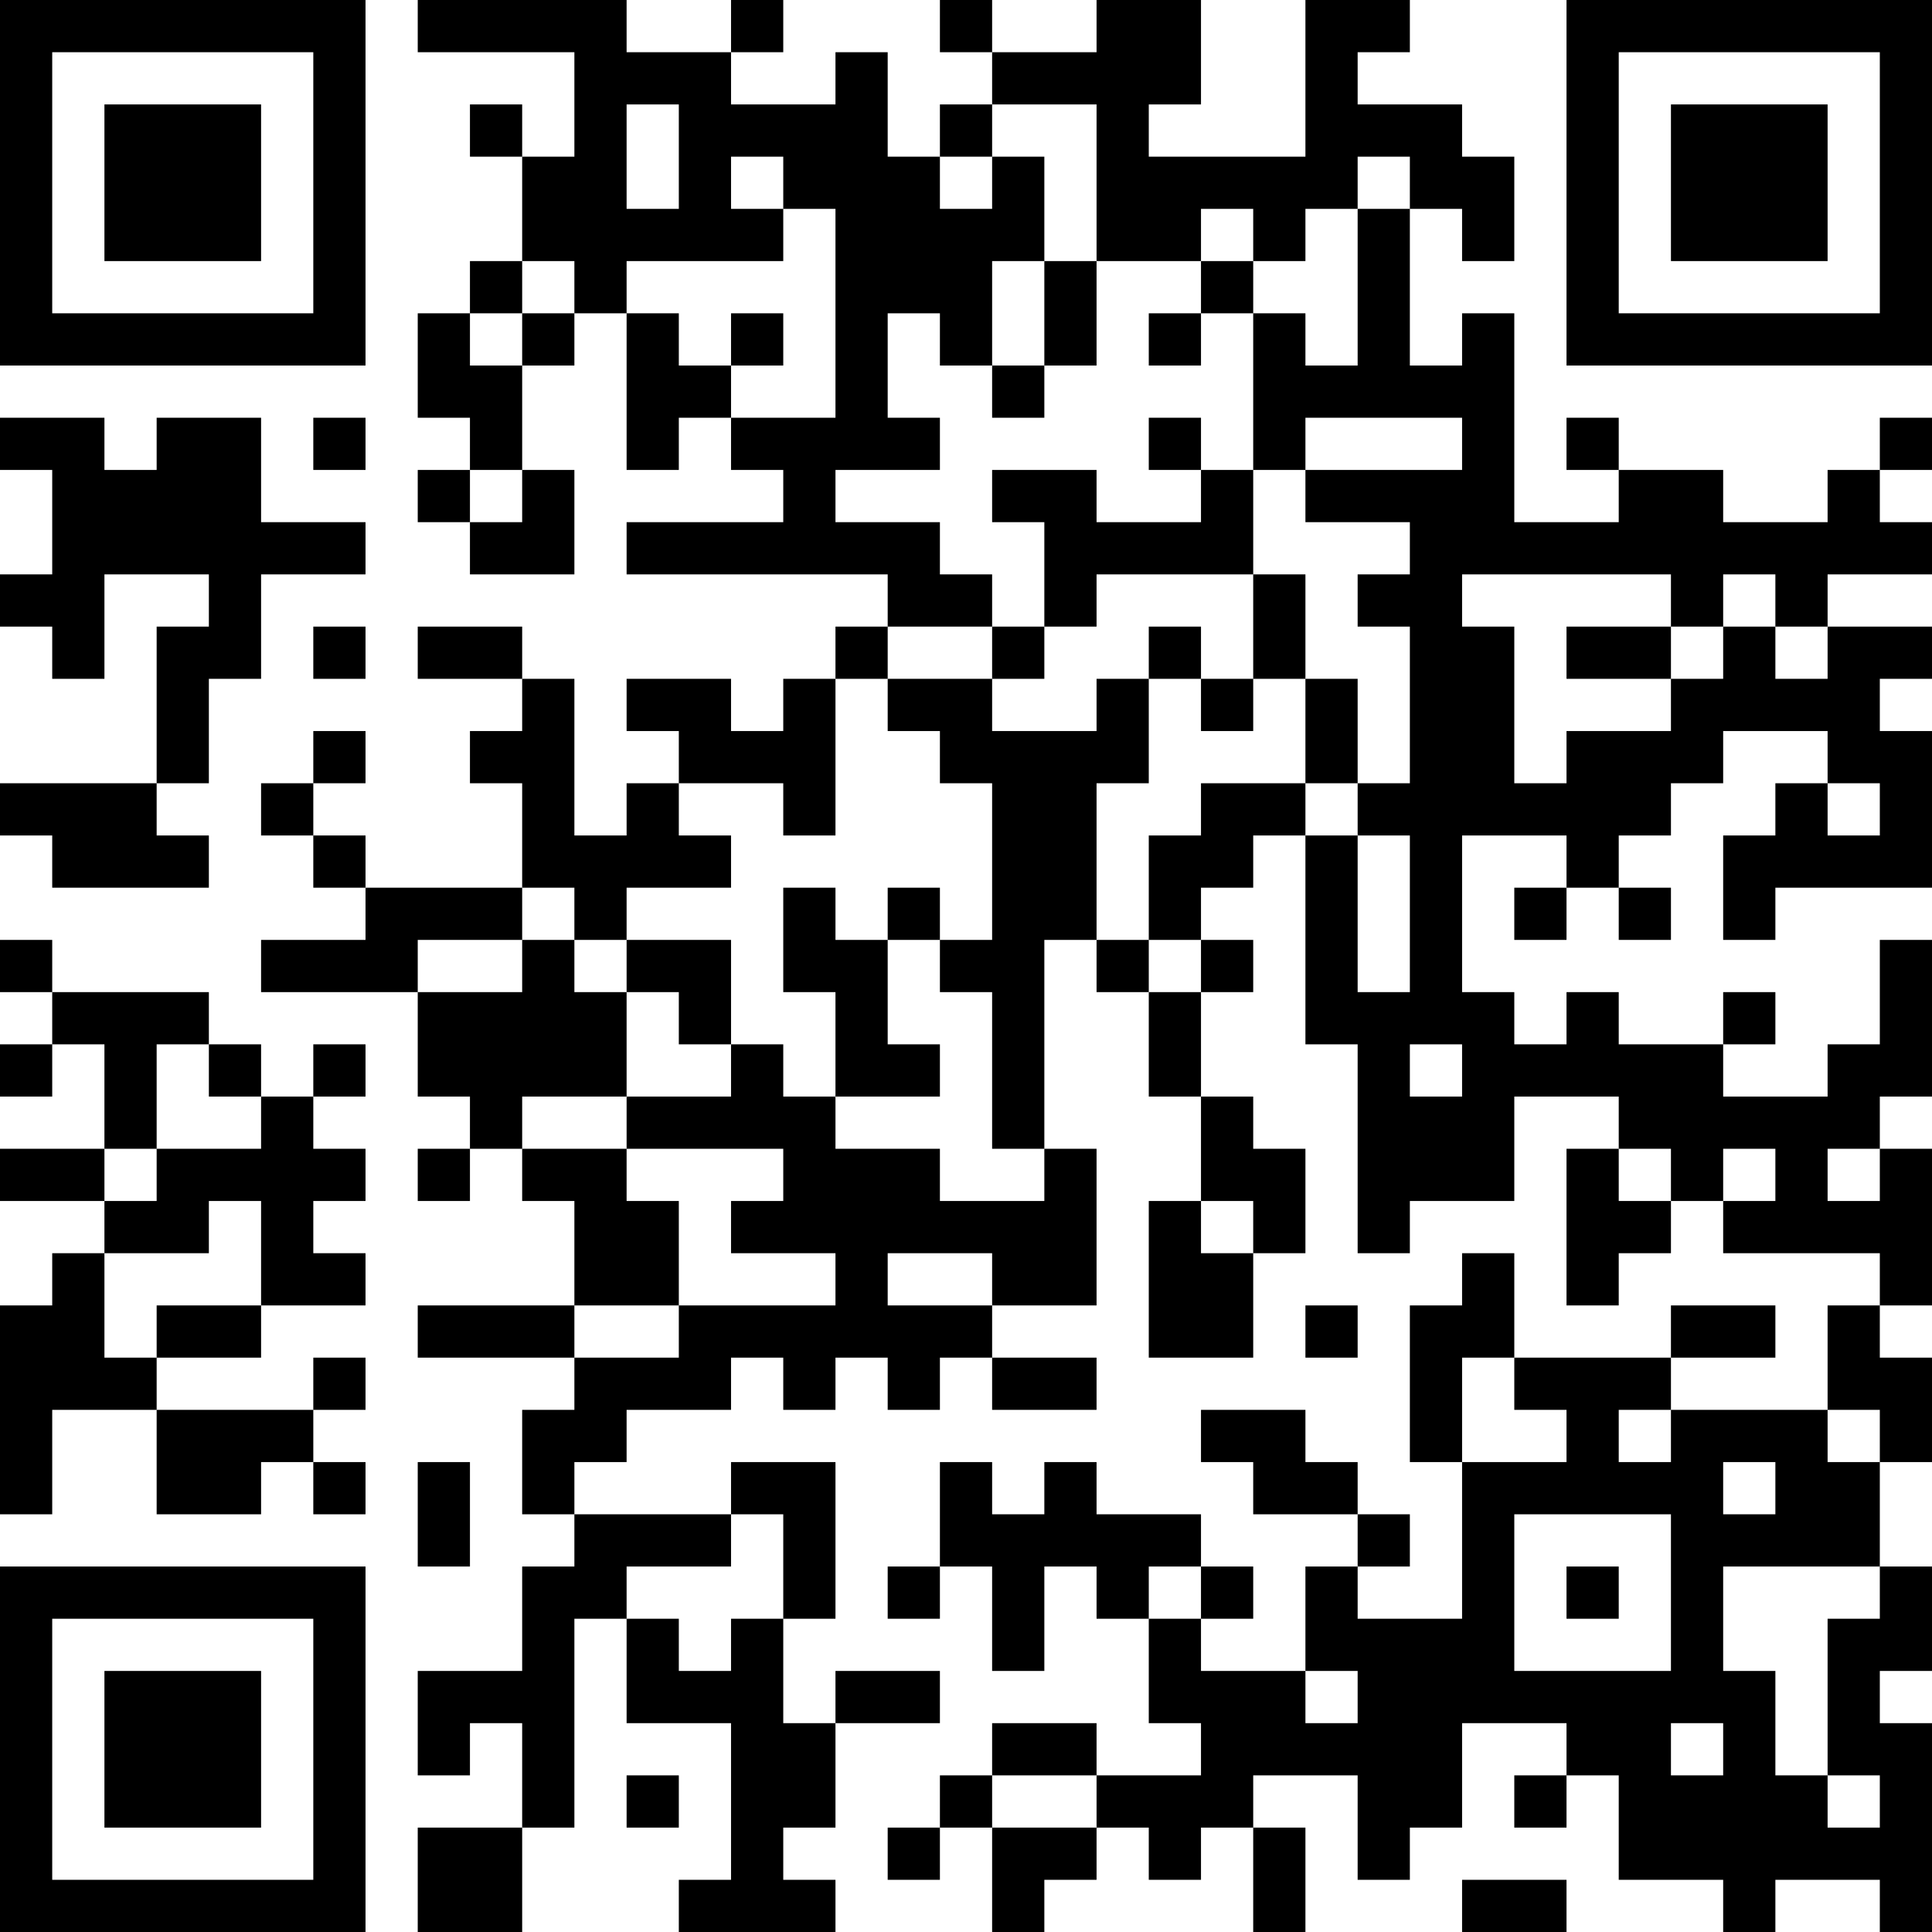 <?xml version="1.0" encoding="UTF-8"?>
<svg xmlns="http://www.w3.org/2000/svg" version="1.1" width="400" height="400" viewBox="0 0 400 400"><rect x="0" y="0" width="400" height="400" fill="#ffffff"/><g transform="scale(10.811)"><g transform="translate(0,0)"><path fill-rule="evenodd" d="M8 0L8 1L11 1L11 3L10 3L10 2L9 2L9 3L10 3L10 5L9 5L9 6L8 6L8 8L9 8L9 9L8 9L8 10L9 10L9 11L11 11L11 9L10 9L10 7L11 7L11 6L12 6L12 9L13 9L13 8L14 8L14 9L15 9L15 10L12 10L12 11L17 11L17 12L16 12L16 13L15 13L15 14L14 14L14 13L12 13L12 14L13 14L13 15L12 15L12 16L11 16L11 13L10 13L10 12L8 12L8 13L10 13L10 14L9 14L9 15L10 15L10 17L7 17L7 16L6 16L6 15L7 15L7 14L6 14L6 15L5 15L5 16L6 16L6 17L7 17L7 18L5 18L5 19L8 19L8 21L9 21L9 22L8 22L8 23L9 23L9 22L10 22L10 23L11 23L11 25L8 25L8 26L11 26L11 27L10 27L10 29L11 29L11 30L10 30L10 32L8 32L8 34L9 34L9 33L10 33L10 35L8 35L8 37L10 37L10 35L11 35L11 31L12 31L12 33L14 33L14 36L13 36L13 37L16 37L16 36L15 36L15 35L16 35L16 33L18 33L18 32L16 32L16 33L15 33L15 31L16 31L16 28L14 28L14 29L11 29L11 28L12 28L12 27L14 27L14 26L15 26L15 27L16 27L16 26L17 26L17 27L18 27L18 26L19 26L19 27L21 27L21 26L19 26L19 25L21 25L21 22L20 22L20 18L21 18L21 19L22 19L22 21L23 21L23 23L22 23L22 26L24 26L24 24L25 24L25 22L24 22L24 21L23 21L23 19L24 19L24 18L23 18L23 17L24 17L24 16L25 16L25 20L26 20L26 24L27 24L27 23L29 23L29 21L31 21L31 22L30 22L30 25L31 25L31 24L32 24L32 23L33 23L33 24L36 24L36 25L35 25L35 27L32 27L32 26L34 26L34 25L32 25L32 26L29 26L29 24L28 24L28 25L27 25L27 28L28 28L28 31L26 31L26 30L27 30L27 29L26 29L26 28L25 28L25 27L23 27L23 28L24 28L24 29L26 29L26 30L25 30L25 32L23 32L23 31L24 31L24 30L23 30L23 29L21 29L21 28L20 28L20 29L19 29L19 28L18 28L18 30L17 30L17 31L18 31L18 30L19 30L19 32L20 32L20 30L21 30L21 31L22 31L22 33L23 33L23 34L21 34L21 33L19 33L19 34L18 34L18 35L17 35L17 36L18 36L18 35L19 35L19 37L20 37L20 36L21 36L21 35L22 35L22 36L23 36L23 35L24 35L24 37L25 37L25 35L24 35L24 34L26 34L26 36L27 36L27 35L28 35L28 33L30 33L30 34L29 34L29 35L30 35L30 34L31 34L31 36L33 36L33 37L34 37L34 36L36 36L36 37L37 37L37 33L36 33L36 32L37 32L37 30L36 30L36 28L37 28L37 26L36 26L36 25L37 25L37 22L36 22L36 21L37 21L37 18L36 18L36 20L35 20L35 21L33 21L33 20L34 20L34 19L33 19L33 20L31 20L31 19L30 19L30 20L29 20L29 19L28 19L28 16L30 16L30 17L29 17L29 18L30 18L30 17L31 17L31 18L32 18L32 17L31 17L31 16L32 16L32 15L33 15L33 14L35 14L35 15L34 15L34 16L33 16L33 18L34 18L34 17L37 17L37 14L36 14L36 13L37 13L37 12L35 12L35 11L37 11L37 10L36 10L36 9L37 9L37 8L36 8L36 9L35 9L35 10L33 10L33 9L31 9L31 8L30 8L30 9L31 9L31 10L29 10L29 6L28 6L28 7L27 7L27 4L28 4L28 5L29 5L29 3L28 3L28 2L26 2L26 1L27 1L27 0L25 0L25 3L22 3L22 2L23 2L23 0L21 0L21 1L19 1L19 0L18 0L18 1L19 1L19 2L18 2L18 3L17 3L17 1L16 1L16 2L14 2L14 1L15 1L15 0L14 0L14 1L12 1L12 0ZM12 2L12 4L13 4L13 2ZM19 2L19 3L18 3L18 4L19 4L19 3L20 3L20 5L19 5L19 7L18 7L18 6L17 6L17 8L18 8L18 9L16 9L16 10L18 10L18 11L19 11L19 12L17 12L17 13L16 13L16 16L15 16L15 15L13 15L13 16L14 16L14 17L12 17L12 18L11 18L11 17L10 17L10 18L8 18L8 19L10 19L10 18L11 18L11 19L12 19L12 21L10 21L10 22L12 22L12 23L13 23L13 25L11 25L11 26L13 26L13 25L16 25L16 24L14 24L14 23L15 23L15 22L12 22L12 21L14 21L14 20L15 20L15 21L16 21L16 22L18 22L18 23L20 23L20 22L19 22L19 19L18 19L18 18L19 18L19 15L18 15L18 14L17 14L17 13L19 13L19 14L21 14L21 13L22 13L22 15L21 15L21 18L22 18L22 19L23 19L23 18L22 18L22 16L23 16L23 15L25 15L25 16L26 16L26 19L27 19L27 16L26 16L26 15L27 15L27 12L26 12L26 11L27 11L27 10L25 10L25 9L28 9L28 8L25 8L25 9L24 9L24 6L25 6L25 7L26 7L26 4L27 4L27 3L26 3L26 4L25 4L25 5L24 5L24 4L23 4L23 5L21 5L21 2ZM14 3L14 4L15 4L15 5L12 5L12 6L13 6L13 7L14 7L14 8L16 8L16 4L15 4L15 3ZM10 5L10 6L9 6L9 7L10 7L10 6L11 6L11 5ZM20 5L20 7L19 7L19 8L20 8L20 7L21 7L21 5ZM23 5L23 6L22 6L22 7L23 7L23 6L24 6L24 5ZM14 6L14 7L15 7L15 6ZM0 8L0 9L1 9L1 11L0 11L0 12L1 12L1 13L2 13L2 11L4 11L4 12L3 12L3 15L0 15L0 16L1 16L1 17L4 17L4 16L3 16L3 15L4 15L4 13L5 13L5 11L7 11L7 10L5 10L5 8L3 8L3 9L2 9L2 8ZM6 8L6 9L7 9L7 8ZM22 8L22 9L23 9L23 10L21 10L21 9L19 9L19 10L20 10L20 12L19 12L19 13L20 13L20 12L21 12L21 11L24 11L24 13L23 13L23 12L22 12L22 13L23 13L23 14L24 14L24 13L25 13L25 15L26 15L26 13L25 13L25 11L24 11L24 9L23 9L23 8ZM9 9L9 10L10 10L10 9ZM28 11L28 12L29 12L29 15L30 15L30 14L32 14L32 13L33 13L33 12L34 12L34 13L35 13L35 12L34 12L34 11L33 11L33 12L32 12L32 11ZM6 12L6 13L7 13L7 12ZM30 12L30 13L32 13L32 12ZM35 15L35 16L36 16L36 15ZM15 17L15 19L16 19L16 21L18 21L18 20L17 20L17 18L18 18L18 17L17 17L17 18L16 18L16 17ZM0 18L0 19L1 19L1 20L0 20L0 21L1 21L1 20L2 20L2 22L0 22L0 23L2 23L2 24L1 24L1 25L0 25L0 29L1 29L1 27L3 27L3 29L5 29L5 28L6 28L6 29L7 29L7 28L6 28L6 27L7 27L7 26L6 26L6 27L3 27L3 26L5 26L5 25L7 25L7 24L6 24L6 23L7 23L7 22L6 22L6 21L7 21L7 20L6 20L6 21L5 21L5 20L4 20L4 19L1 19L1 18ZM12 18L12 19L13 19L13 20L14 20L14 18ZM3 20L3 22L2 22L2 23L3 23L3 22L5 22L5 21L4 21L4 20ZM27 20L27 21L28 21L28 20ZM31 22L31 23L32 23L32 22ZM33 22L33 23L34 23L34 22ZM35 22L35 23L36 23L36 22ZM4 23L4 24L2 24L2 26L3 26L3 25L5 25L5 23ZM23 23L23 24L24 24L24 23ZM17 24L17 25L19 25L19 24ZM25 25L25 26L26 26L26 25ZM28 26L28 28L30 28L30 27L29 27L29 26ZM31 27L31 28L32 28L32 27ZM35 27L35 28L36 28L36 27ZM8 28L8 30L9 30L9 28ZM33 28L33 29L34 29L34 28ZM14 29L14 30L12 30L12 31L13 31L13 32L14 32L14 31L15 31L15 29ZM29 29L29 32L32 32L32 29ZM22 30L22 31L23 31L23 30ZM30 30L30 31L31 31L31 30ZM33 30L33 32L34 32L34 34L35 34L35 35L36 35L36 34L35 34L35 31L36 31L36 30ZM25 32L25 33L26 33L26 32ZM32 33L32 34L33 34L33 33ZM12 34L12 35L13 35L13 34ZM19 34L19 35L21 35L21 34ZM28 36L28 37L30 37L30 36ZM0 0L0 7L7 7L7 0ZM1 1L1 6L6 6L6 1ZM2 2L2 5L5 5L5 2ZM30 0L30 7L37 7L37 0ZM31 1L31 6L36 6L36 1ZM32 2L32 5L35 5L35 2ZM0 30L0 37L7 37L7 30ZM1 31L1 36L6 36L6 31ZM2 32L2 35L5 35L5 32Z" fill="#000000"/></g></g></svg>
